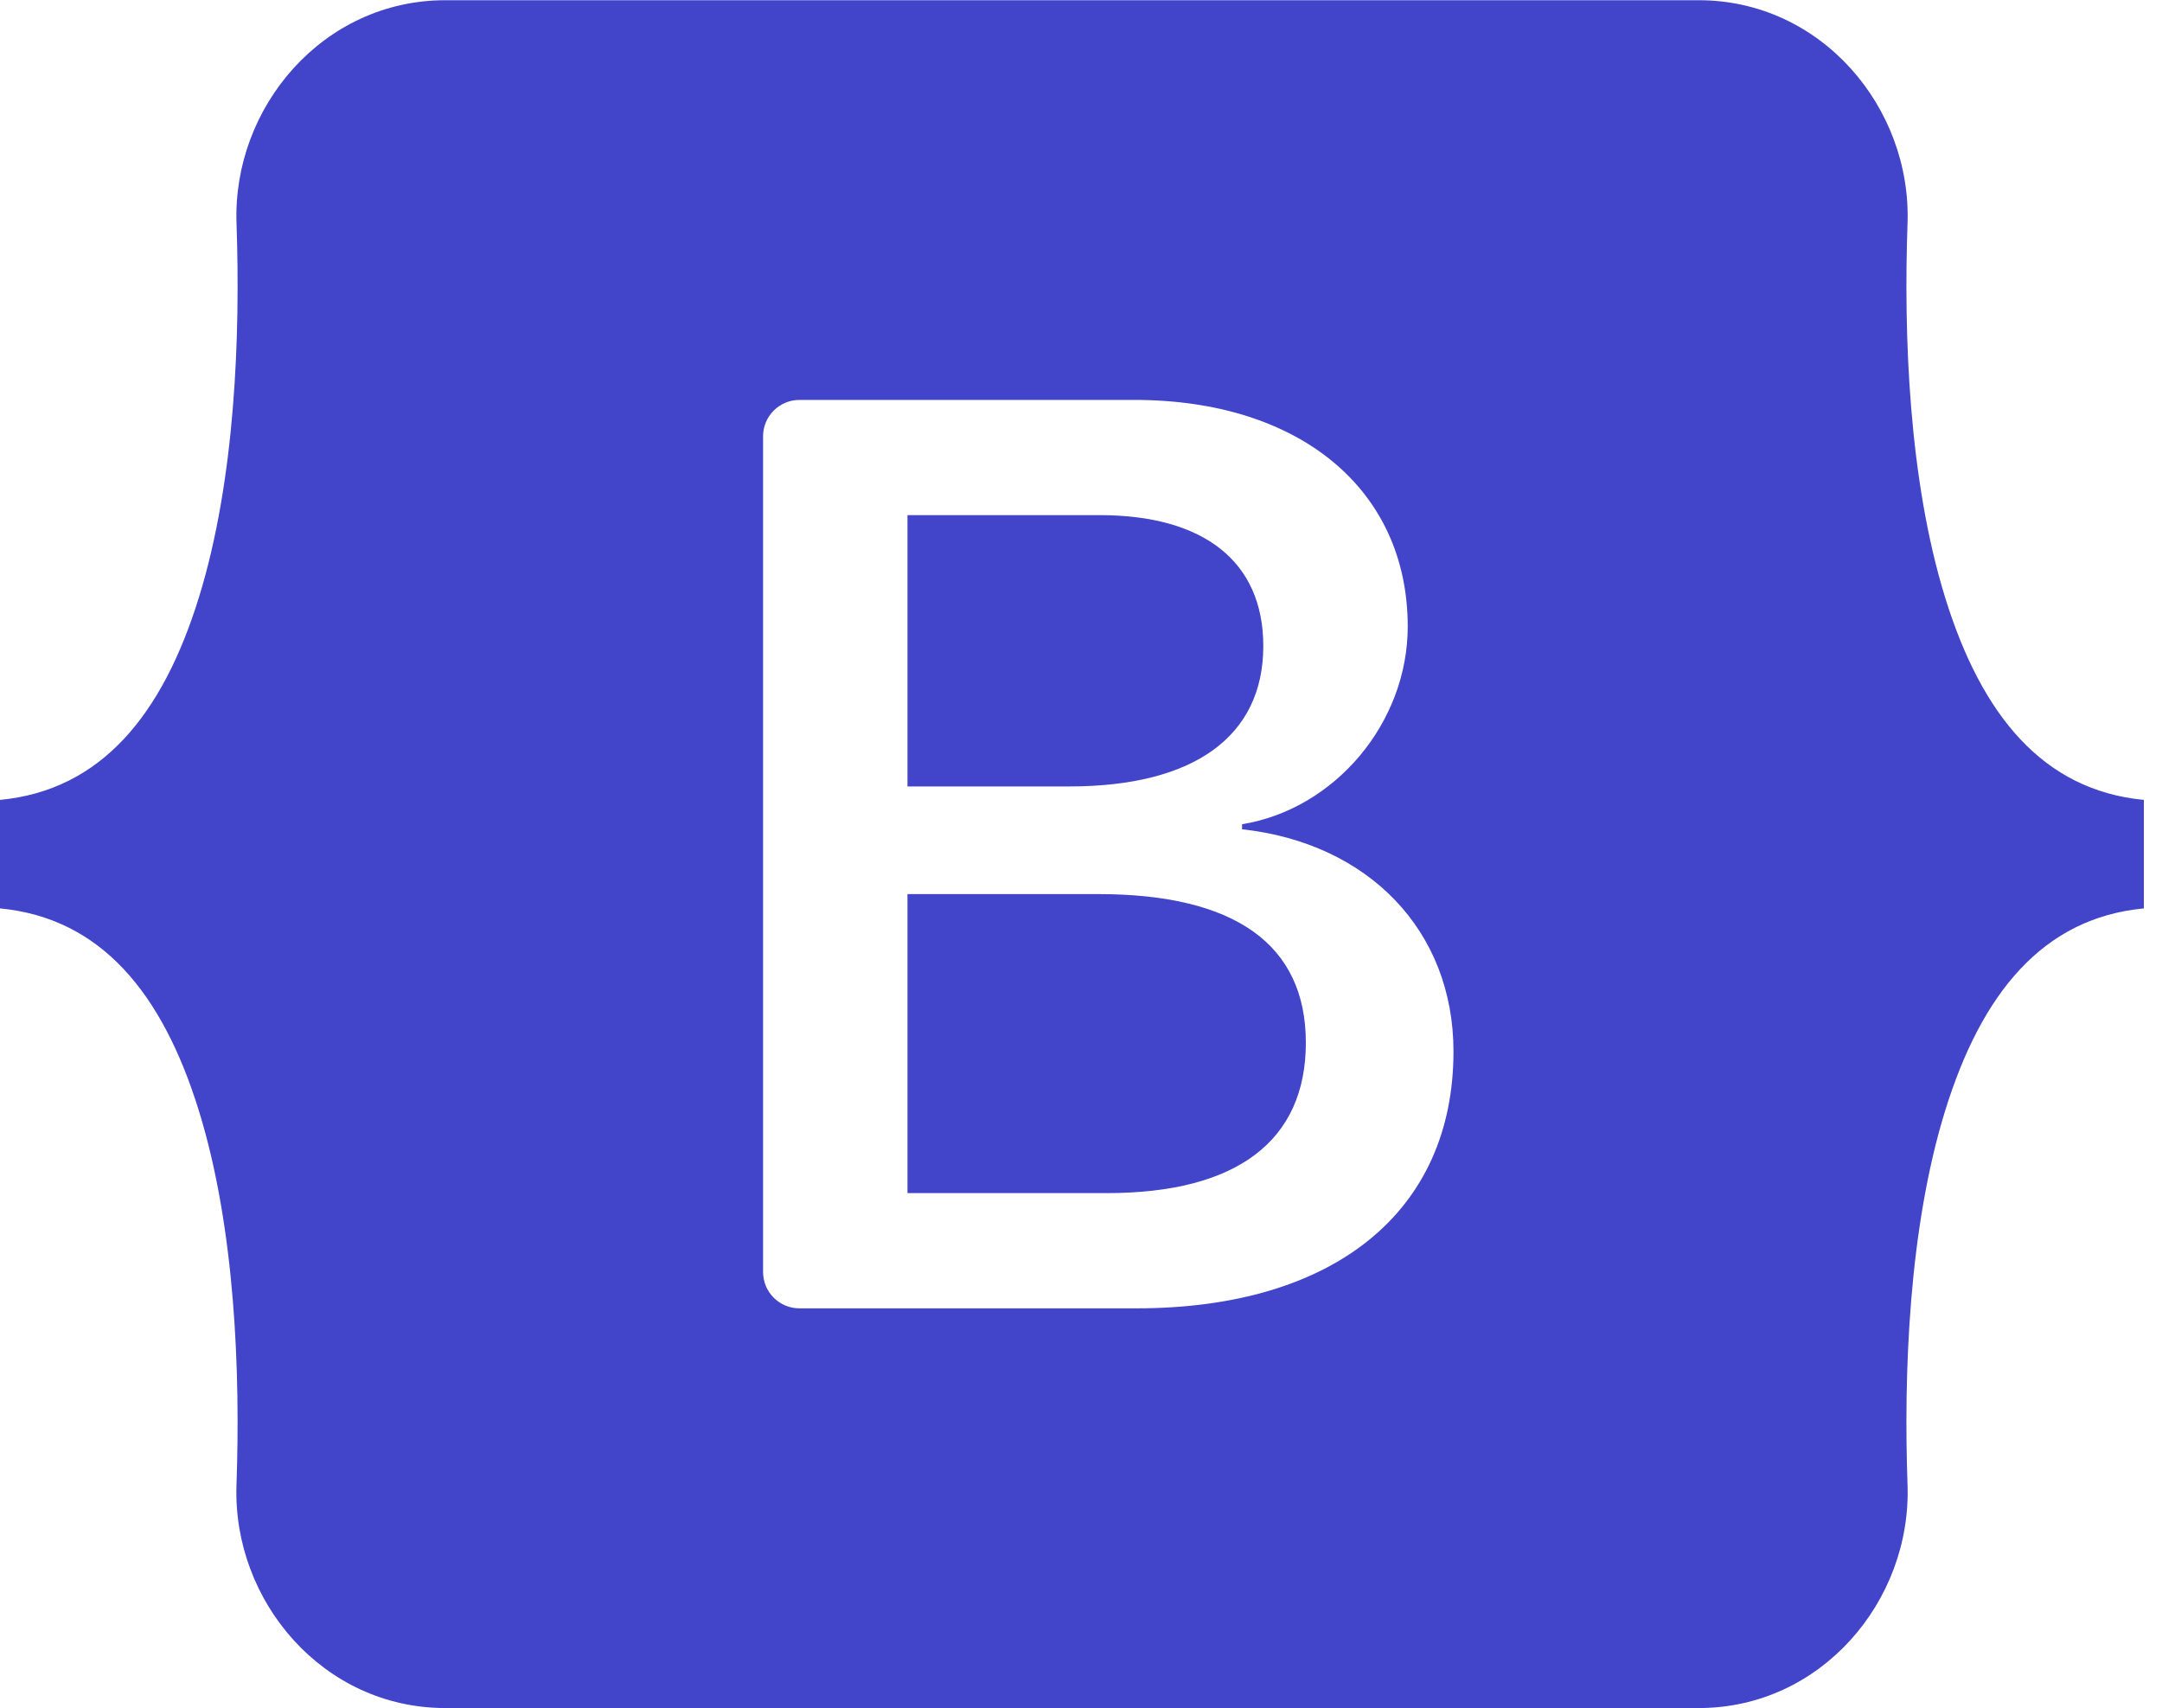 <svg width="81" height="64" viewBox="0 0 81 64" fill="none" xmlns="http://www.w3.org/2000/svg">
<g clip-path="url(#clip0_68_134)">
<path fill-rule="evenodd" clip-rule="evenodd" d="M16.683 0.008C12.1 0.008 8.709 4.019 8.861 8.369C9.006 12.549 8.817 17.962 7.454 22.376C6.087 26.802 3.776 29.608 0 29.968V34.033C3.776 34.394 6.087 37.197 7.454 41.624C8.817 46.039 9.006 51.452 8.86 55.631C8.709 59.98 12.1 63.992 16.684 63.992H63.644C68.227 63.992 71.618 59.981 71.466 55.631C71.32 51.452 71.51 46.039 72.872 41.624C74.24 37.197 76.545 34.392 80.321 34.033V29.968C76.546 29.607 74.24 26.803 72.872 22.376C71.51 17.962 71.32 12.549 71.466 8.369C71.618 4.02 68.227 0.008 63.644 0.008H16.682H16.683ZM54.455 39.395C54.455 45.385 49.987 49.017 42.572 49.017H29.95C29.589 49.017 29.243 48.874 28.988 48.619C28.732 48.363 28.589 48.017 28.589 47.656V16.344C28.589 15.983 28.732 15.637 28.988 15.382C29.243 15.127 29.589 14.983 29.95 14.983H42.501C48.683 14.983 52.741 18.332 52.741 23.474C52.741 27.083 50.011 30.314 46.534 30.88V31.068C51.268 31.587 54.455 34.866 54.455 39.395ZM41.196 19.299H33.999V29.464H40.061C44.747 29.464 47.33 27.577 47.33 24.205C47.33 21.044 45.109 19.299 41.196 19.299ZM33.999 33.498V44.7H41.461C46.34 44.7 48.924 42.743 48.924 39.064C48.924 35.385 46.267 33.497 41.147 33.497H33.999V33.498Z" fill="#4245C9"/>
</g>
<defs>
<clipPath id="clip0_68_134">
<rect width="80.321" height="64" fill="white"/>
</clipPath>
</defs>
</svg>
